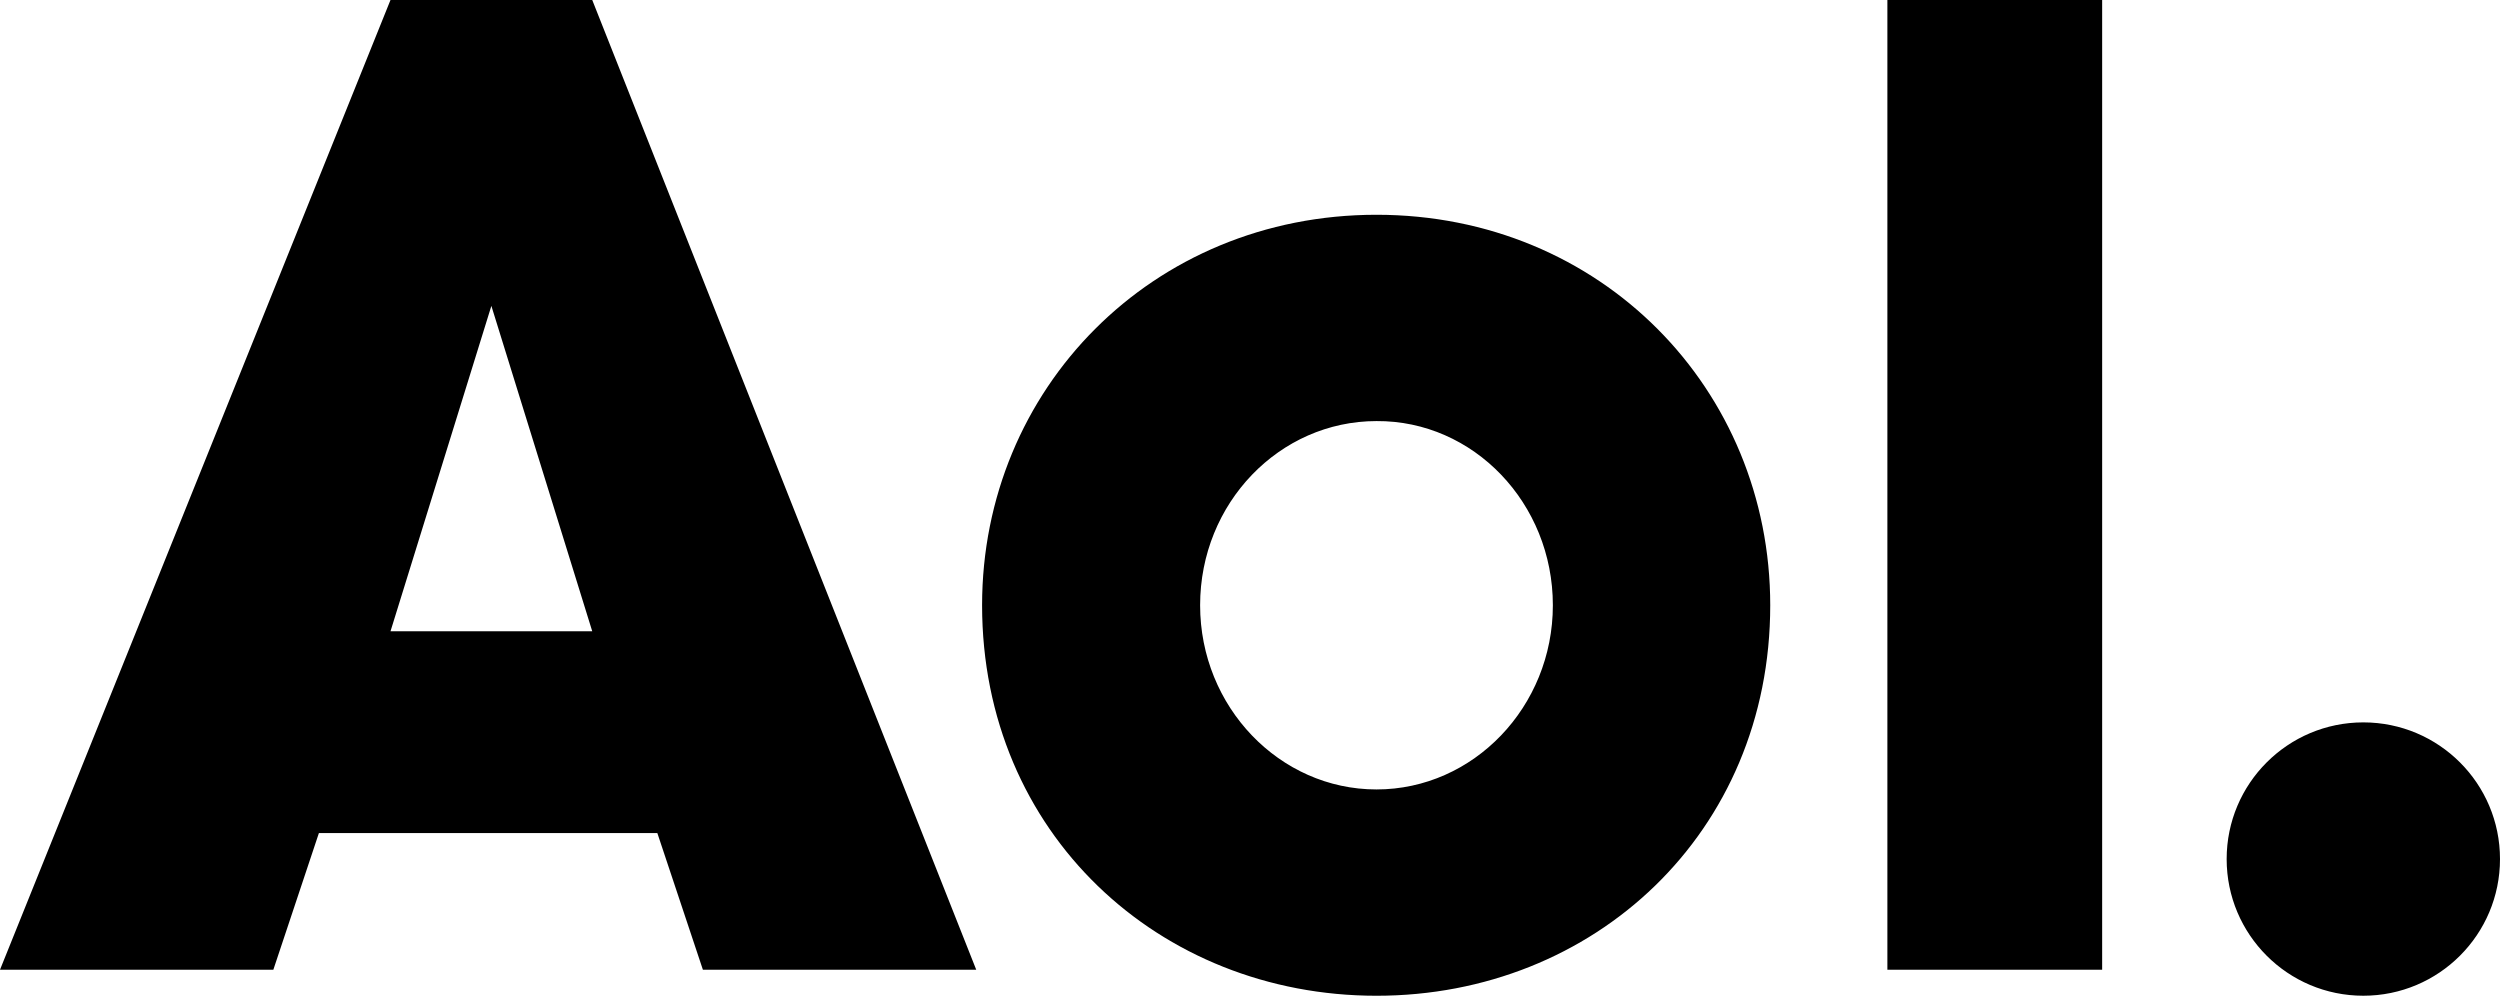 <?xml version="1.0" encoding="UTF-8" standalone="no"?>
<svg viewBox="0 0 1000 400" xmlns="http://www.w3.org/2000/svg">
   <path d="M156.197 0 0 387.891h109.338l18.223-54.67h135.371l18.223 54.67h109.338L236.898 0h-80.701zm598.756 0v387.891h85.908V0h-85.908zM550.596 85.908c-89.814 0-157.76 69.768-157.76 156.197 0 91.115 70.81 156.197 157.76 156.197 86.949 0 157.498-65.082 157.498-156.197 0-86.429-67.685-156.197-157.498-156.197zM196.549 122.355l40.35 130.164h-80.701l40.352-130.164zm354.047 46.078c38.789-.26 70.549 32.8 70.549 73.672 0 40.611-31.76 73.674-70.549 73.674-38.789 0-70.549-33.063-70.549-73.674 0-40.872 31.76-73.672 70.549-73.672zm394.734 120.521c-30.198 0-54.668 24.47-54.668 54.668 0 30.198 24.47 54.67 54.668 54.67 30.198 0 54.67-24.472 54.67-54.67 0-30.198-24.472-54.668-54.67-54.668z"/>
</svg>
